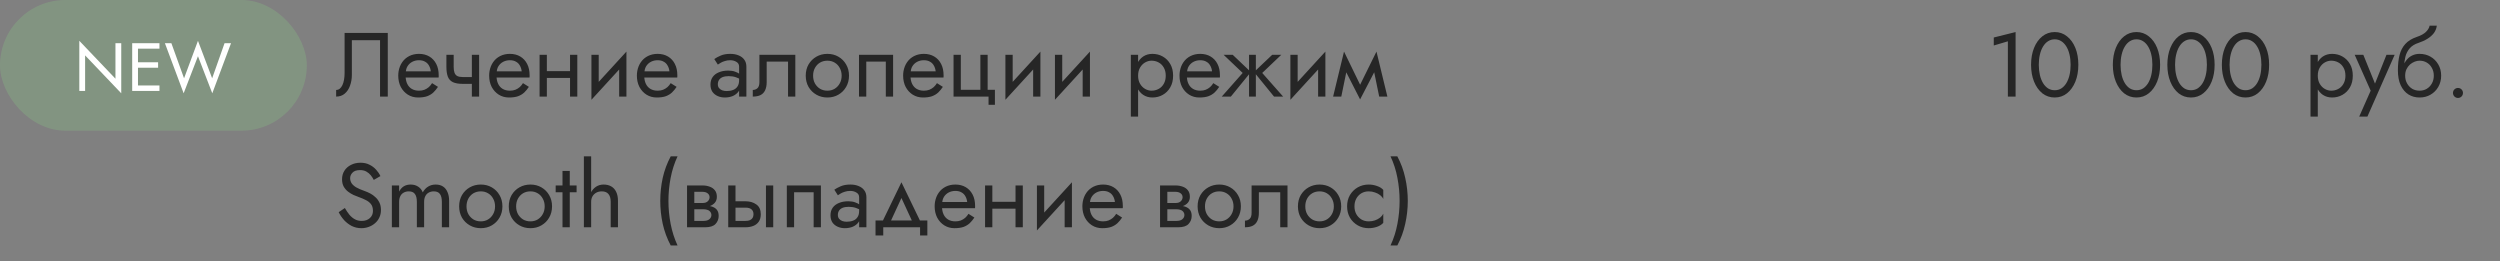 <?xml version="1.0" encoding="UTF-8"?> <svg xmlns="http://www.w3.org/2000/svg" width="440" height="46" viewBox="0 0 440 46" fill="none"><rect x="0" y="0" width="440" height="46" fill="#808080" stroke="none"/> <rect width="54" height="23" rx="11.5" fill="#829481"></rect> <path d="M20.32 7.6H21.34V16.42L14.98 9.748V16H13.96V7.18L20.32 13.852V7.6ZM23.829 16V15.04H28.065V16H23.829ZM23.829 8.56V7.6H28.065V8.56H23.829ZM23.829 11.92V10.96H27.825V11.92H23.829ZM23.265 7.6H24.285V16H23.265V7.6ZM37.338 13.78L39.522 7.6H40.662L37.362 16.42L34.842 9.892L32.322 16.42L29.022 7.6H30.162L32.394 13.78L34.842 7.18L37.338 13.78Z" fill="white"></path> <path d="M68.248 5.8V17H66.888V7.08H61.928V13.16C61.928 13.843 61.821 14.477 61.608 15.064C61.405 15.651 61.096 16.12 60.68 16.472C60.275 16.824 59.768 17 59.16 17V15.832C59.405 15.832 59.619 15.757 59.8 15.608C59.981 15.459 60.136 15.251 60.264 14.984C60.392 14.707 60.488 14.387 60.552 14.024C60.616 13.661 60.648 13.267 60.648 12.84V5.8H68.248ZM70.907 13.64V12.552H75.819C75.777 12.168 75.67 11.832 75.499 11.544C75.339 11.245 75.11 11.016 74.811 10.856C74.523 10.685 74.166 10.6 73.739 10.6C73.313 10.6 72.923 10.691 72.571 10.872C72.219 11.053 71.937 11.315 71.723 11.656C71.521 11.987 71.419 12.381 71.419 12.84L71.387 13.32C71.387 13.885 71.483 14.365 71.675 14.76C71.867 15.155 72.139 15.453 72.491 15.656C72.843 15.859 73.259 15.96 73.739 15.96C74.102 15.96 74.422 15.907 74.699 15.8C74.987 15.683 75.243 15.528 75.467 15.336C75.691 15.133 75.883 14.899 76.043 14.632L77.083 15.288C76.838 15.661 76.566 15.992 76.267 16.28C75.969 16.557 75.606 16.776 75.179 16.936C74.753 17.085 74.219 17.16 73.579 17.16C72.918 17.16 72.321 16.995 71.787 16.664C71.265 16.333 70.849 15.88 70.539 15.304C70.241 14.717 70.091 14.056 70.091 13.32C70.091 13.181 70.097 13.048 70.107 12.92C70.118 12.792 70.134 12.664 70.155 12.536C70.262 11.928 70.475 11.395 70.795 10.936C71.115 10.477 71.526 10.12 72.027 9.864C72.539 9.608 73.11 9.48 73.739 9.48C74.433 9.48 75.041 9.635 75.563 9.944C76.086 10.253 76.491 10.691 76.779 11.256C77.067 11.811 77.211 12.477 77.211 13.256C77.211 13.32 77.211 13.384 77.211 13.448C77.211 13.512 77.206 13.576 77.195 13.64H70.907ZM81.446 14.76V13.56H83.958V14.76H81.446ZM83.046 9.64H84.326V17H83.046V9.64ZM79.846 9.64V11.752C79.846 12.179 79.894 12.525 79.99 12.792C80.086 13.059 80.251 13.256 80.486 13.384C80.72 13.501 81.04 13.56 81.446 13.56V14.76C80.71 14.76 80.128 14.659 79.702 14.456C79.286 14.253 78.992 13.933 78.822 13.496C78.651 13.048 78.566 12.467 78.566 11.752V9.64H79.846ZM86.907 13.64V12.552H91.819C91.777 12.168 91.67 11.832 91.499 11.544C91.339 11.245 91.11 11.016 90.811 10.856C90.523 10.685 90.166 10.6 89.739 10.6C89.313 10.6 88.923 10.691 88.571 10.872C88.219 11.053 87.937 11.315 87.723 11.656C87.521 11.987 87.419 12.381 87.419 12.84L87.387 13.32C87.387 13.885 87.483 14.365 87.675 14.76C87.867 15.155 88.139 15.453 88.491 15.656C88.843 15.859 89.259 15.96 89.739 15.96C90.102 15.96 90.422 15.907 90.699 15.8C90.987 15.683 91.243 15.528 91.467 15.336C91.691 15.133 91.883 14.899 92.043 14.632L93.083 15.288C92.838 15.661 92.566 15.992 92.267 16.28C91.969 16.557 91.606 16.776 91.179 16.936C90.753 17.085 90.219 17.16 89.579 17.16C88.918 17.16 88.321 16.995 87.787 16.664C87.265 16.333 86.849 15.88 86.539 15.304C86.241 14.717 86.091 14.056 86.091 13.32C86.091 13.181 86.097 13.048 86.107 12.92C86.118 12.792 86.134 12.664 86.155 12.536C86.262 11.928 86.475 11.395 86.795 10.936C87.115 10.477 87.526 10.12 88.027 9.864C88.539 9.608 89.11 9.48 89.739 9.48C90.433 9.48 91.041 9.635 91.563 9.944C92.086 10.253 92.491 10.691 92.779 11.256C93.067 11.811 93.211 12.477 93.211 13.256C93.211 13.32 93.211 13.384 93.211 13.448C93.211 13.512 93.206 13.576 93.195 13.64H86.907ZM95.718 13.72V12.52H101.158V13.72H95.718ZM100.326 9.64H101.606V17H100.326V9.64ZM94.966 9.64H96.246V17H94.966V9.64ZM110.173 10.92L104.093 17.56L104.173 15.72L110.253 9.08L110.173 10.92ZM105.373 9.64V15.8L104.093 17.56V9.64H105.373ZM110.253 9.08V17H108.973V10.84L110.253 9.08ZM112.907 13.64V12.552H117.819C117.777 12.168 117.67 11.832 117.499 11.544C117.339 11.245 117.11 11.016 116.811 10.856C116.523 10.685 116.166 10.6 115.739 10.6C115.313 10.6 114.923 10.691 114.571 10.872C114.219 11.053 113.937 11.315 113.723 11.656C113.521 11.987 113.419 12.381 113.419 12.84L113.387 13.32C113.387 13.885 113.483 14.365 113.675 14.76C113.867 15.155 114.139 15.453 114.491 15.656C114.843 15.859 115.259 15.96 115.739 15.96C116.102 15.96 116.422 15.907 116.699 15.8C116.987 15.683 117.243 15.528 117.467 15.336C117.691 15.133 117.883 14.899 118.043 14.632L119.083 15.288C118.838 15.661 118.566 15.992 118.267 16.28C117.969 16.557 117.606 16.776 117.179 16.936C116.753 17.085 116.219 17.16 115.579 17.16C114.918 17.16 114.321 16.995 113.787 16.664C113.265 16.333 112.849 15.88 112.539 15.304C112.241 14.717 112.091 14.056 112.091 13.32C112.091 13.181 112.097 13.048 112.107 12.92C112.118 12.792 112.134 12.664 112.155 12.536C112.262 11.928 112.475 11.395 112.795 10.936C113.115 10.477 113.526 10.12 114.027 9.864C114.539 9.608 115.11 9.48 115.739 9.48C116.433 9.48 117.041 9.635 117.563 9.944C118.086 10.253 118.491 10.691 118.779 11.256C119.067 11.811 119.211 12.477 119.211 13.256C119.211 13.32 119.211 13.384 119.211 13.448C119.211 13.512 119.206 13.576 119.195 13.64H112.907ZM126.339 14.84C126.339 15.096 126.408 15.315 126.547 15.496C126.685 15.667 126.872 15.8 127.107 15.896C127.341 15.981 127.603 16.024 127.891 16.024C128.317 16.024 128.696 15.96 129.027 15.832C129.357 15.704 129.613 15.501 129.795 15.224C129.987 14.947 130.083 14.579 130.083 14.12L130.339 14.92C130.339 15.389 130.211 15.795 129.955 16.136C129.709 16.467 129.379 16.723 128.963 16.904C128.547 17.075 128.083 17.16 127.571 17.16C127.112 17.16 126.691 17.075 126.307 16.904C125.923 16.733 125.613 16.483 125.379 16.152C125.155 15.811 125.043 15.389 125.043 14.888C125.043 14.365 125.171 13.923 125.427 13.56C125.683 13.197 126.045 12.92 126.515 12.728C126.984 12.525 127.539 12.424 128.179 12.424C128.648 12.424 129.048 12.488 129.379 12.616C129.72 12.733 129.992 12.872 130.195 13.032C130.397 13.181 130.536 13.304 130.611 13.4V14.152C130.248 13.896 129.88 13.709 129.507 13.592C129.133 13.464 128.712 13.4 128.243 13.4C127.816 13.4 127.459 13.459 127.171 13.576C126.893 13.693 126.685 13.859 126.547 14.072C126.408 14.285 126.339 14.541 126.339 14.84ZM126.339 11.368L125.715 10.392C125.992 10.189 126.365 9.987 126.835 9.784C127.304 9.581 127.869 9.48 128.531 9.48C129.096 9.48 129.587 9.571 130.003 9.752C130.429 9.923 130.76 10.173 130.995 10.504C131.24 10.835 131.363 11.24 131.363 11.72V17H130.083V11.72C130.083 11.347 129.923 11.069 129.603 10.888C129.293 10.696 128.936 10.6 128.531 10.6C128.179 10.6 127.859 10.648 127.571 10.744C127.283 10.829 127.032 10.936 126.819 11.064C126.616 11.181 126.456 11.283 126.339 11.368ZM139.976 9.64V17H138.696V10.84H134.936V14.44C134.936 15.016 134.845 15.496 134.664 15.88C134.493 16.253 134.227 16.536 133.864 16.728C133.501 16.909 133.043 17 132.488 17V15.832C132.808 15.832 133.08 15.731 133.304 15.528C133.539 15.325 133.656 14.963 133.656 14.44V9.64H139.976ZM141.81 13.32C141.81 12.573 141.975 11.912 142.306 11.336C142.647 10.76 143.106 10.307 143.682 9.976C144.258 9.645 144.903 9.48 145.618 9.48C146.343 9.48 146.989 9.645 147.554 9.976C148.13 10.307 148.583 10.76 148.914 11.336C149.255 11.912 149.426 12.573 149.426 13.32C149.426 14.056 149.255 14.717 148.914 15.304C148.583 15.88 148.13 16.333 147.554 16.664C146.989 16.995 146.343 17.16 145.618 17.16C144.903 17.16 144.258 16.995 143.682 16.664C143.106 16.333 142.647 15.88 142.306 15.304C141.975 14.717 141.81 14.056 141.81 13.32ZM143.106 13.32C143.106 13.832 143.213 14.285 143.426 14.68C143.65 15.075 143.949 15.389 144.322 15.624C144.706 15.848 145.138 15.96 145.618 15.96C146.098 15.96 146.525 15.848 146.898 15.624C147.282 15.389 147.581 15.075 147.794 14.68C148.018 14.285 148.13 13.832 148.13 13.32C148.13 12.808 148.018 12.355 147.794 11.96C147.581 11.555 147.282 11.24 146.898 11.016C146.525 10.792 146.098 10.68 145.618 10.68C145.138 10.68 144.706 10.792 144.322 11.016C143.949 11.24 143.65 11.555 143.426 11.96C143.213 12.355 143.106 12.808 143.106 13.32ZM157.184 9.64V17H155.904V10.84H152.464V17H151.184V9.64H157.184ZM159.767 13.64V12.552H164.679C164.636 12.168 164.529 11.832 164.359 11.544C164.199 11.245 163.969 11.016 163.671 10.856C163.383 10.685 163.025 10.6 162.599 10.6C162.172 10.6 161.783 10.691 161.431 10.872C161.079 11.053 160.796 11.315 160.583 11.656C160.38 11.987 160.279 12.381 160.279 12.84L160.247 13.32C160.247 13.885 160.343 14.365 160.535 14.76C160.727 15.155 160.999 15.453 161.351 15.656C161.703 15.859 162.119 15.96 162.599 15.96C162.961 15.96 163.281 15.907 163.559 15.8C163.847 15.683 164.103 15.528 164.327 15.336C164.551 15.133 164.743 14.899 164.903 14.632L165.943 15.288C165.697 15.661 165.425 15.992 165.127 16.28C164.828 16.557 164.465 16.776 164.039 16.936C163.612 17.085 163.079 17.16 162.439 17.16C161.777 17.16 161.18 16.995 160.647 16.664C160.124 16.333 159.708 15.88 159.399 15.304C159.1 14.717 158.951 14.056 158.951 13.32C158.951 13.181 158.956 13.048 158.967 12.92C158.977 12.792 158.993 12.664 159.015 12.536C159.121 11.928 159.335 11.395 159.655 10.936C159.975 10.477 160.385 10.12 160.887 9.864C161.399 9.608 161.969 9.48 162.599 9.48C163.292 9.48 163.9 9.635 164.423 9.944C164.945 10.253 165.351 10.691 165.639 11.256C165.927 11.811 166.071 12.477 166.071 13.256C166.071 13.32 166.071 13.384 166.071 13.448C166.071 13.512 166.065 13.576 166.055 13.64H159.767ZM173.825 15.8H175.105V18.44H173.985V17H167.825V9.64H169.105V15.8H172.545V9.64H173.825V15.8ZM183.032 10.92L176.952 17.56L177.032 15.72L183.112 9.08L183.032 10.92ZM178.232 9.64V15.8L176.952 17.56V9.64H178.232ZM183.112 9.08V17H181.832V10.84L183.112 9.08ZM191.751 10.92L185.671 17.56L185.751 15.72L191.831 9.08L191.751 10.92ZM186.951 9.64V15.8L185.671 17.56V9.64H186.951ZM191.831 9.08V17H190.551V10.84L191.831 9.08ZM200.306 20.52H199.026V9.64H200.306V20.52ZM206.466 13.32C206.466 14.109 206.301 14.792 205.97 15.368C205.64 15.944 205.197 16.387 204.642 16.696C204.098 17.005 203.49 17.16 202.818 17.16C202.21 17.16 201.672 17.005 201.202 16.696C200.744 16.387 200.381 15.944 200.114 15.368C199.858 14.792 199.73 14.109 199.73 13.32C199.73 12.52 199.858 11.837 200.114 11.272C200.381 10.696 200.744 10.253 201.202 9.944C201.672 9.635 202.21 9.48 202.818 9.48C203.49 9.48 204.098 9.635 204.642 9.944C205.197 10.253 205.64 10.696 205.97 11.272C206.301 11.837 206.466 12.52 206.466 13.32ZM205.17 13.32C205.17 12.755 205.053 12.275 204.818 11.88C204.594 11.485 204.29 11.187 203.906 10.984C203.533 10.781 203.117 10.68 202.658 10.68C202.285 10.68 201.917 10.781 201.554 10.984C201.192 11.187 200.893 11.485 200.658 11.88C200.424 12.275 200.306 12.755 200.306 13.32C200.306 13.885 200.424 14.365 200.658 14.76C200.893 15.155 201.192 15.453 201.554 15.656C201.917 15.859 202.285 15.96 202.658 15.96C203.117 15.96 203.533 15.859 203.906 15.656C204.29 15.453 204.594 15.155 204.818 14.76C205.053 14.365 205.17 13.885 205.17 13.32ZM208.407 13.64V12.552H213.319C213.277 12.168 213.17 11.832 212.999 11.544C212.839 11.245 212.61 11.016 212.311 10.856C212.023 10.685 211.666 10.6 211.239 10.6C210.813 10.6 210.423 10.691 210.071 10.872C209.719 11.053 209.437 11.315 209.223 11.656C209.021 11.987 208.919 12.381 208.919 12.84L208.887 13.32C208.887 13.885 208.983 14.365 209.175 14.76C209.367 15.155 209.639 15.453 209.991 15.656C210.343 15.859 210.759 15.96 211.239 15.96C211.602 15.96 211.922 15.907 212.199 15.8C212.487 15.683 212.743 15.528 212.967 15.336C213.191 15.133 213.383 14.899 213.543 14.632L214.583 15.288C214.338 15.661 214.066 15.992 213.767 16.28C213.469 16.557 213.106 16.776 212.679 16.936C212.253 17.085 211.719 17.16 211.079 17.16C210.418 17.16 209.821 16.995 209.287 16.664C208.765 16.333 208.349 15.88 208.039 15.304C207.741 14.717 207.591 14.056 207.591 13.32C207.591 13.181 207.597 13.048 207.607 12.92C207.618 12.792 207.634 12.664 207.655 12.536C207.762 11.928 207.975 11.395 208.295 10.936C208.615 10.477 209.026 10.12 209.527 9.864C210.039 9.608 210.61 9.48 211.239 9.48C211.933 9.48 212.541 9.635 213.063 9.944C213.586 10.253 213.991 10.691 214.279 11.256C214.567 11.811 214.711 12.477 214.711 13.256C214.711 13.32 214.711 13.384 214.711 13.448C214.711 13.512 214.706 13.576 214.695 13.64H208.407ZM223.911 9.64H225.511L222.151 12.84L225.831 17H224.231L220.711 12.68L223.911 9.64ZM221.031 9.64V17H219.831V9.64H221.031ZM216.951 9.64L220.151 12.68L216.631 17H215.031L218.711 12.84L215.351 9.64H216.951ZM233.188 10.92L227.108 17.56L227.188 15.72L233.268 9.08L233.188 10.92ZM228.388 9.64V15.8L227.108 17.56V9.64H228.388ZM233.268 9.08V17H231.988V10.84L233.268 9.08ZM242.739 17L241.539 11.16L242.259 9.08L244.179 17H242.739ZM238.899 15.896L242.259 9.08L242.419 11.64L239.379 17.496L238.899 15.896ZM239.379 17.496L236.387 11.64L236.547 9.08L239.859 15.896L239.379 17.496ZM234.627 17L236.547 9.08L237.267 11.16L236.067 17H234.627ZM60.696 36.608C60.952 37.056 61.219 37.451 61.496 37.792C61.784 38.133 62.104 38.4 62.456 38.592C62.808 38.784 63.208 38.88 63.656 38.88C64.253 38.88 64.733 38.715 65.096 38.384C65.459 38.053 65.64 37.632 65.64 37.12C65.64 36.619 65.523 36.219 65.288 35.92C65.053 35.621 64.744 35.381 64.36 35.2C63.987 35.008 63.587 34.837 63.16 34.688C62.883 34.592 62.573 34.469 62.232 34.32C61.891 34.16 61.565 33.963 61.256 33.728C60.947 33.483 60.691 33.184 60.488 32.832C60.296 32.48 60.2 32.048 60.2 31.536C60.2 30.981 60.339 30.485 60.616 30.048C60.893 29.611 61.277 29.269 61.768 29.024C62.259 28.768 62.819 28.64 63.448 28.64C64.056 28.64 64.584 28.757 65.032 28.992C65.491 29.216 65.88 29.509 66.2 29.872C66.52 30.224 66.771 30.597 66.952 30.992L65.784 31.664C65.645 31.387 65.469 31.115 65.256 30.848C65.043 30.581 64.781 30.363 64.472 30.192C64.173 30.021 63.805 29.936 63.368 29.936C62.76 29.936 62.317 30.085 62.04 30.384C61.763 30.672 61.624 30.997 61.624 31.36C61.624 31.669 61.704 31.957 61.864 32.224C62.024 32.48 62.291 32.725 62.664 32.96C63.048 33.184 63.565 33.408 64.216 33.632C64.515 33.739 64.829 33.877 65.16 34.048C65.491 34.219 65.795 34.437 66.072 34.704C66.36 34.96 66.595 35.275 66.776 35.648C66.957 36.011 67.048 36.448 67.048 36.96C67.048 37.451 66.952 37.893 66.76 38.288C66.579 38.683 66.323 39.019 65.992 39.296C65.672 39.573 65.304 39.787 64.888 39.936C64.483 40.085 64.056 40.16 63.608 40.16C63 40.16 62.435 40.032 61.912 39.776C61.4 39.509 60.947 39.163 60.552 38.736C60.168 38.299 59.853 37.835 59.608 37.344L60.696 36.608ZM79.046 35.36V40H77.766V35.52C77.766 34.891 77.648 34.427 77.414 34.128C77.19 33.829 76.838 33.68 76.358 33.68C76.006 33.68 75.702 33.755 75.446 33.904C75.19 34.043 74.992 34.251 74.854 34.528C74.715 34.805 74.646 35.136 74.646 35.52V40H73.366V35.52C73.366 34.891 73.248 34.427 73.014 34.128C72.79 33.829 72.438 33.68 71.958 33.68C71.606 33.68 71.302 33.755 71.046 33.904C70.79 34.043 70.592 34.251 70.454 34.528C70.315 34.805 70.246 35.136 70.246 35.52V40H68.966V32.64H70.246V33.712C70.47 33.296 70.747 32.987 71.078 32.784C71.419 32.581 71.819 32.48 72.278 32.48C72.79 32.48 73.227 32.603 73.59 32.848C73.963 33.083 74.235 33.419 74.406 33.856C74.662 33.397 74.982 33.056 75.366 32.832C75.75 32.597 76.187 32.48 76.678 32.48C77.179 32.48 77.606 32.592 77.958 32.816C78.31 33.04 78.576 33.371 78.758 33.808C78.95 34.235 79.046 34.752 79.046 35.36ZM80.81 36.32C80.81 35.573 80.975 34.912 81.306 34.336C81.647 33.76 82.106 33.307 82.682 32.976C83.258 32.645 83.903 32.48 84.618 32.48C85.343 32.48 85.989 32.645 86.554 32.976C87.13 33.307 87.583 33.76 87.914 34.336C88.255 34.912 88.426 35.573 88.426 36.32C88.426 37.056 88.255 37.717 87.914 38.304C87.583 38.88 87.13 39.333 86.554 39.664C85.989 39.995 85.343 40.16 84.618 40.16C83.903 40.16 83.258 39.995 82.682 39.664C82.106 39.333 81.647 38.88 81.306 38.304C80.975 37.717 80.81 37.056 80.81 36.32ZM82.106 36.32C82.106 36.832 82.213 37.285 82.426 37.68C82.65 38.075 82.949 38.389 83.322 38.624C83.706 38.848 84.138 38.96 84.618 38.96C85.098 38.96 85.525 38.848 85.898 38.624C86.282 38.389 86.581 38.075 86.794 37.68C87.018 37.285 87.13 36.832 87.13 36.32C87.13 35.808 87.018 35.355 86.794 34.96C86.581 34.555 86.282 34.24 85.898 34.016C85.525 33.792 85.098 33.68 84.618 33.68C84.138 33.68 83.706 33.792 83.322 34.016C82.949 34.24 82.65 34.555 82.426 34.96C82.213 35.355 82.106 35.808 82.106 36.32ZM89.544 36.32C89.544 35.573 89.71 34.912 90.04 34.336C90.382 33.76 90.84 33.307 91.416 32.976C91.992 32.645 92.638 32.48 93.352 32.48C94.078 32.48 94.723 32.645 95.288 32.976C95.864 33.307 96.318 33.76 96.648 34.336C96.99 34.912 97.16 35.573 97.16 36.32C97.16 37.056 96.99 37.717 96.648 38.304C96.318 38.88 95.864 39.333 95.288 39.664C94.723 39.995 94.078 40.16 93.352 40.16C92.638 40.16 91.992 39.995 91.416 39.664C90.84 39.333 90.382 38.88 90.04 38.304C89.71 37.717 89.544 37.056 89.544 36.32ZM90.84 36.32C90.84 36.832 90.947 37.285 91.16 37.68C91.384 38.075 91.683 38.389 92.056 38.624C92.44 38.848 92.872 38.96 93.352 38.96C93.832 38.96 94.259 38.848 94.632 38.624C95.016 38.389 95.315 38.075 95.528 37.68C95.752 37.285 95.864 36.832 95.864 36.32C95.864 35.808 95.752 35.355 95.528 34.96C95.315 34.555 95.016 34.24 94.632 34.016C94.259 33.792 93.832 33.68 93.352 33.68C92.872 33.68 92.44 33.792 92.056 34.016C91.683 34.24 91.384 34.555 91.16 34.96C90.947 35.355 90.84 35.808 90.84 36.32ZM97.799 32.64H101.479V33.84H97.799V32.64ZM98.999 30.08H100.279V40H98.999V30.08ZM104.043 27.52V40H102.763V27.52H104.043ZM107.483 35.52C107.483 34.912 107.349 34.453 107.083 34.144C106.827 33.835 106.437 33.68 105.915 33.68C105.541 33.68 105.211 33.76 104.923 33.92C104.645 34.08 104.427 34.299 104.267 34.576C104.117 34.853 104.043 35.168 104.043 35.52H103.627C103.627 34.933 103.739 34.416 103.963 33.968C104.187 33.509 104.491 33.147 104.875 32.88C105.269 32.613 105.723 32.48 106.235 32.48C106.747 32.48 107.189 32.587 107.563 32.8C107.947 33.013 108.24 33.333 108.443 33.76C108.656 34.187 108.763 34.72 108.763 35.36V40H107.483V35.52ZM118.046 27.52H119.246C118.691 28.715 118.286 29.979 118.03 31.312C117.774 32.645 117.646 33.995 117.646 35.36C117.646 36.715 117.774 38.059 118.03 39.392C118.286 40.725 118.691 41.995 119.246 43.2H118.046C117.406 41.995 116.936 40.725 116.638 39.392C116.35 38.059 116.206 36.715 116.206 35.36C116.206 33.995 116.35 32.645 116.638 31.312C116.936 29.979 117.406 28.715 118.046 27.52ZM121.671 36.16H123.799C124.311 36.16 124.769 36.213 125.175 36.32C125.58 36.427 125.9 36.613 126.135 36.88C126.369 37.147 126.487 37.52 126.487 38C126.487 38.555 126.3 39.029 125.927 39.424C125.564 39.808 124.961 40 124.119 40H121.671V38.88H123.799C124.279 38.88 124.631 38.779 124.855 38.576C125.089 38.373 125.207 38.128 125.207 37.84C125.207 37.691 125.175 37.557 125.111 37.44C125.057 37.323 124.972 37.216 124.855 37.12C124.748 37.024 124.604 36.955 124.423 36.912C124.252 36.859 124.044 36.832 123.799 36.832H121.671V36.16ZM121.671 36.48V35.728H123.639C123.831 35.728 124.001 35.707 124.151 35.664C124.311 35.611 124.444 35.536 124.551 35.44C124.657 35.344 124.737 35.237 124.791 35.12C124.855 34.992 124.887 34.859 124.887 34.72C124.887 34.432 124.775 34.203 124.551 34.032C124.327 33.851 124.023 33.76 123.639 33.76H121.671V32.64H123.639C124.097 32.64 124.513 32.709 124.887 32.848C125.271 32.976 125.58 33.189 125.815 33.488C126.049 33.776 126.167 34.16 126.167 34.64C126.167 35.056 126.049 35.403 125.815 35.68C125.58 35.947 125.271 36.149 124.887 36.288C124.513 36.416 124.097 36.48 123.639 36.48H121.671ZM120.919 32.64H122.199V40H120.919V32.64ZM134.809 32.64H136.089V40H134.809V32.64ZM128.169 32.64H129.449V40H128.169V32.64ZM128.921 36.544V35.424H131.209C131.966 35.424 132.601 35.611 133.113 35.984C133.635 36.347 133.897 36.923 133.897 37.712C133.897 38.235 133.779 38.667 133.545 39.008C133.31 39.349 132.99 39.6 132.585 39.76C132.179 39.92 131.721 40 131.209 40H128.921V38.88H131.209C131.518 38.88 131.774 38.837 131.977 38.752C132.19 38.656 132.35 38.523 132.457 38.352C132.563 38.171 132.617 37.957 132.617 37.712C132.617 37.339 132.499 37.051 132.265 36.848C132.03 36.645 131.678 36.544 131.209 36.544H128.921ZM144.481 32.64V40H143.201V33.84H139.761V40H138.481V32.64H144.481ZM147.464 37.84C147.464 38.096 147.533 38.315 147.672 38.496C147.81 38.667 147.997 38.8 148.232 38.896C148.466 38.981 148.728 39.024 149.016 39.024C149.442 39.024 149.821 38.96 150.152 38.832C150.482 38.704 150.738 38.501 150.92 38.224C151.112 37.947 151.208 37.579 151.208 37.12L151.464 37.92C151.464 38.389 151.336 38.795 151.08 39.136C150.834 39.467 150.504 39.723 150.088 39.904C149.672 40.075 149.208 40.16 148.696 40.16C148.237 40.16 147.816 40.075 147.432 39.904C147.048 39.733 146.738 39.483 146.504 39.152C146.28 38.811 146.168 38.389 146.168 37.888C146.168 37.365 146.296 36.923 146.552 36.56C146.808 36.197 147.17 35.92 147.64 35.728C148.109 35.525 148.664 35.424 149.304 35.424C149.773 35.424 150.173 35.488 150.504 35.616C150.845 35.733 151.117 35.872 151.32 36.032C151.522 36.181 151.661 36.304 151.736 36.4V37.152C151.373 36.896 151.005 36.709 150.632 36.592C150.258 36.464 149.837 36.4 149.368 36.4C148.941 36.4 148.584 36.459 148.296 36.576C148.018 36.693 147.81 36.859 147.672 37.072C147.533 37.285 147.464 37.541 147.464 37.84ZM147.464 34.368L146.84 33.392C147.117 33.189 147.49 32.987 147.96 32.784C148.429 32.581 148.994 32.48 149.656 32.48C150.221 32.48 150.712 32.571 151.128 32.752C151.554 32.923 151.885 33.173 152.12 33.504C152.365 33.835 152.488 34.24 152.488 34.72V40H151.208V34.72C151.208 34.347 151.048 34.069 150.728 33.888C150.418 33.696 150.061 33.6 149.656 33.6C149.304 33.6 148.984 33.648 148.696 33.744C148.408 33.829 148.157 33.936 147.944 34.064C147.741 34.181 147.581 34.283 147.464 34.368ZM158.653 34.848L156.493 39.52H155.053L158.653 32.08L162.253 39.52H160.813L158.653 34.848ZM161.933 40H155.453V41.44H154.093V38.8H163.213V41.44H161.933V40ZM165.314 36.64V35.552H170.226C170.183 35.168 170.076 34.832 169.906 34.544C169.746 34.245 169.516 34.016 169.218 33.856C168.93 33.685 168.572 33.6 168.146 33.6C167.719 33.6 167.33 33.691 166.978 33.872C166.626 34.053 166.343 34.315 166.13 34.656C165.927 34.987 165.826 35.381 165.826 35.84L165.794 36.32C165.794 36.885 165.89 37.365 166.082 37.76C166.274 38.155 166.546 38.453 166.898 38.656C167.25 38.859 167.666 38.96 168.146 38.96C168.508 38.96 168.828 38.907 169.106 38.8C169.394 38.683 169.65 38.528 169.874 38.336C170.098 38.133 170.29 37.899 170.45 37.632L171.49 38.288C171.244 38.661 170.972 38.992 170.674 39.28C170.375 39.557 170.012 39.776 169.586 39.936C169.159 40.085 168.626 40.16 167.986 40.16C167.324 40.16 166.727 39.995 166.194 39.664C165.671 39.333 165.255 38.88 164.946 38.304C164.647 37.717 164.498 37.056 164.498 36.32C164.498 36.181 164.503 36.048 164.514 35.92C164.524 35.792 164.54 35.664 164.562 35.536C164.668 34.928 164.882 34.395 165.202 33.936C165.522 33.477 165.932 33.12 166.434 32.864C166.946 32.608 167.516 32.48 168.146 32.48C168.839 32.48 169.447 32.635 169.97 32.944C170.492 33.253 170.898 33.691 171.186 34.256C171.474 34.811 171.618 35.477 171.618 36.256C171.618 36.32 171.618 36.384 171.618 36.448C171.618 36.512 171.612 36.576 171.602 36.64H165.314ZM174.124 36.72V35.52H179.564V36.72H174.124ZM178.732 32.64H180.012V40H178.732V32.64ZM173.372 32.64H174.652V40H173.372V32.64ZM188.579 33.92L182.499 40.56L182.579 38.72L188.659 32.08L188.579 33.92ZM183.779 32.64V38.8L182.499 40.56V32.64H183.779ZM188.659 32.08V40H187.379V33.84L188.659 32.08ZM191.314 36.64V35.552H196.226C196.183 35.168 196.076 34.832 195.906 34.544C195.746 34.245 195.516 34.016 195.218 33.856C194.93 33.685 194.572 33.6 194.146 33.6C193.719 33.6 193.33 33.691 192.978 33.872C192.626 34.053 192.343 34.315 192.13 34.656C191.927 34.987 191.826 35.381 191.826 35.84L191.794 36.32C191.794 36.885 191.89 37.365 192.082 37.76C192.274 38.155 192.546 38.453 192.898 38.656C193.25 38.859 193.666 38.96 194.146 38.96C194.508 38.96 194.828 38.907 195.106 38.8C195.394 38.683 195.65 38.528 195.874 38.336C196.098 38.133 196.29 37.899 196.45 37.632L197.49 38.288C197.244 38.661 196.972 38.992 196.674 39.28C196.375 39.557 196.012 39.776 195.586 39.936C195.159 40.085 194.626 40.16 193.986 40.16C193.324 40.16 192.727 39.995 192.194 39.664C191.671 39.333 191.255 38.88 190.946 38.304C190.647 37.717 190.498 37.056 190.498 36.32C190.498 36.181 190.503 36.048 190.514 35.92C190.524 35.792 190.54 35.664 190.562 35.536C190.668 34.928 190.882 34.395 191.202 33.936C191.522 33.477 191.932 33.12 192.434 32.864C192.946 32.608 193.516 32.48 194.146 32.48C194.839 32.48 195.447 32.635 195.97 32.944C196.492 33.253 196.898 33.691 197.186 34.256C197.474 34.811 197.618 35.477 197.618 36.256C197.618 36.32 197.618 36.384 197.618 36.448C197.618 36.512 197.612 36.576 197.602 36.64H191.314ZM204.921 36.16H207.049C207.561 36.16 208.019 36.213 208.425 36.32C208.83 36.427 209.15 36.613 209.385 36.88C209.619 37.147 209.737 37.52 209.737 38C209.737 38.555 209.55 39.029 209.177 39.424C208.814 39.808 208.211 40 207.369 40H204.921V38.88H207.049C207.529 38.88 207.881 38.779 208.105 38.576C208.339 38.373 208.457 38.128 208.457 37.84C208.457 37.691 208.425 37.557 208.361 37.44C208.307 37.323 208.222 37.216 208.105 37.12C207.998 37.024 207.854 36.955 207.673 36.912C207.502 36.859 207.294 36.832 207.049 36.832H204.921V36.16ZM204.921 36.48V35.728H206.889C207.081 35.728 207.251 35.707 207.401 35.664C207.561 35.611 207.694 35.536 207.801 35.44C207.907 35.344 207.987 35.237 208.041 35.12C208.105 34.992 208.137 34.859 208.137 34.72C208.137 34.432 208.025 34.203 207.801 34.032C207.577 33.851 207.273 33.76 206.889 33.76H204.921V32.64H206.889C207.347 32.64 207.763 32.709 208.137 32.848C208.521 32.976 208.83 33.189 209.065 33.488C209.299 33.776 209.417 34.16 209.417 34.64C209.417 35.056 209.299 35.403 209.065 35.68C208.83 35.947 208.521 36.149 208.137 36.288C207.763 36.416 207.347 36.48 206.889 36.48H204.921ZM204.169 32.64H205.449V40H204.169V32.64ZM210.779 36.32C210.779 35.573 210.944 34.912 211.275 34.336C211.616 33.76 212.075 33.307 212.651 32.976C213.227 32.645 213.872 32.48 214.587 32.48C215.312 32.48 215.957 32.645 216.523 32.976C217.099 33.307 217.552 33.76 217.883 34.336C218.224 34.912 218.395 35.573 218.395 36.32C218.395 37.056 218.224 37.717 217.883 38.304C217.552 38.88 217.099 39.333 216.523 39.664C215.957 39.995 215.312 40.16 214.587 40.16C213.872 40.16 213.227 39.995 212.651 39.664C212.075 39.333 211.616 38.88 211.275 38.304C210.944 37.717 210.779 37.056 210.779 36.32ZM212.075 36.32C212.075 36.832 212.181 37.285 212.395 37.68C212.619 38.075 212.917 38.389 213.291 38.624C213.675 38.848 214.107 38.96 214.587 38.96C215.067 38.96 215.493 38.848 215.867 38.624C216.251 38.389 216.549 38.075 216.763 37.68C216.987 37.285 217.099 36.832 217.099 36.32C217.099 35.808 216.987 35.355 216.763 34.96C216.549 34.555 216.251 34.24 215.867 34.016C215.493 33.792 215.067 33.68 214.587 33.68C214.107 33.68 213.675 33.792 213.291 34.016C212.917 34.24 212.619 34.555 212.395 34.96C212.181 35.355 212.075 35.808 212.075 36.32ZM226.601 32.64V40H225.321V33.84H221.561V37.44C221.561 38.016 221.47 38.496 221.289 38.88C221.118 39.253 220.852 39.536 220.489 39.728C220.126 39.909 219.668 40 219.113 40V38.832C219.433 38.832 219.705 38.731 219.929 38.528C220.164 38.325 220.281 37.963 220.281 37.44V32.64H226.601ZM228.435 36.32C228.435 35.573 228.6 34.912 228.931 34.336C229.272 33.76 229.731 33.307 230.307 32.976C230.883 32.645 231.528 32.48 232.243 32.48C232.968 32.48 233.614 32.645 234.179 32.976C234.755 33.307 235.208 33.76 235.539 34.336C235.88 34.912 236.051 35.573 236.051 36.32C236.051 37.056 235.88 37.717 235.539 38.304C235.208 38.88 234.755 39.333 234.179 39.664C233.614 39.995 232.968 40.16 232.243 40.16C231.528 40.16 230.883 39.995 230.307 39.664C229.731 39.333 229.272 38.88 228.931 38.304C228.6 37.717 228.435 37.056 228.435 36.32ZM229.731 36.32C229.731 36.832 229.838 37.285 230.051 37.68C230.275 38.075 230.574 38.389 230.947 38.624C231.331 38.848 231.763 38.96 232.243 38.96C232.723 38.96 233.15 38.848 233.523 38.624C233.907 38.389 234.206 38.075 234.419 37.68C234.643 37.285 234.755 36.832 234.755 36.32C234.755 35.808 234.643 35.355 234.419 34.96C234.206 34.555 233.907 34.24 233.523 34.016C233.15 33.792 232.723 33.68 232.243 33.68C231.763 33.68 231.331 33.792 230.947 34.016C230.574 34.24 230.275 34.555 230.051 34.96C229.838 35.355 229.731 35.808 229.731 36.32ZM238.385 36.32C238.385 36.832 238.492 37.285 238.705 37.68C238.929 38.075 239.228 38.389 239.601 38.624C239.985 38.848 240.417 38.96 240.897 38.96C241.292 38.96 241.66 38.901 242.001 38.784C242.353 38.656 242.657 38.491 242.913 38.288C243.169 38.075 243.351 37.851 243.457 37.616V39.216C243.201 39.515 242.833 39.749 242.353 39.92C241.884 40.08 241.399 40.16 240.897 40.16C240.183 40.16 239.537 39.995 238.961 39.664C238.385 39.333 237.927 38.88 237.585 38.304C237.255 37.717 237.089 37.056 237.089 36.32C237.089 35.573 237.255 34.912 237.585 34.336C237.927 33.76 238.385 33.307 238.961 32.976C239.537 32.645 240.183 32.48 240.897 32.48C241.399 32.48 241.884 32.565 242.353 32.736C242.833 32.896 243.201 33.125 243.457 33.424V35.024C243.351 34.779 243.169 34.555 242.913 34.352C242.657 34.149 242.353 33.989 242.001 33.872C241.66 33.744 241.292 33.68 240.897 33.68C240.417 33.68 239.985 33.792 239.601 34.016C239.228 34.24 238.929 34.555 238.705 34.96C238.492 35.355 238.385 35.808 238.385 36.32ZM245.93 43.2H244.73C245.295 41.995 245.701 40.725 245.946 39.392C246.202 38.059 246.33 36.715 246.33 35.36C246.33 33.995 246.202 32.645 245.946 31.312C245.701 29.979 245.295 28.715 244.73 27.52H245.93C246.57 28.715 247.034 29.979 247.322 31.312C247.621 32.645 247.77 33.995 247.77 35.36C247.77 36.715 247.621 38.059 247.322 39.392C247.034 40.725 246.57 41.995 245.93 43.2Z" fill="#262626"></path> <path d="M350.905 8.008V6.6L354.745 5.64V17H353.385V7.272L350.905 8.008ZM358.828 11.4C358.828 12.051 358.892 12.653 359.02 13.208C359.148 13.752 359.335 14.227 359.58 14.632C359.825 15.027 360.119 15.336 360.46 15.56C360.812 15.773 361.201 15.88 361.628 15.88C362.065 15.88 362.455 15.773 362.796 15.56C363.137 15.336 363.431 15.027 363.676 14.632C363.921 14.227 364.108 13.752 364.236 13.208C364.364 12.653 364.428 12.051 364.428 11.4C364.428 10.749 364.364 10.152 364.236 9.608C364.108 9.053 363.921 8.579 363.676 8.184C363.431 7.779 363.137 7.469 362.796 7.256C362.455 7.032 362.065 6.92 361.628 6.92C361.201 6.92 360.812 7.032 360.46 7.256C360.119 7.469 359.825 7.779 359.58 8.184C359.335 8.579 359.148 9.053 359.02 9.608C358.892 10.152 358.828 10.749 358.828 11.4ZM357.468 11.4C357.468 10.28 357.644 9.288 357.996 8.424C358.348 7.56 358.833 6.883 359.452 6.392C360.081 5.891 360.807 5.64 361.628 5.64C362.449 5.64 363.169 5.891 363.788 6.392C364.417 6.883 364.908 7.56 365.26 8.424C365.612 9.288 365.788 10.28 365.788 11.4C365.788 12.52 365.612 13.512 365.26 14.376C364.908 15.24 364.417 15.923 363.788 16.424C363.169 16.915 362.449 17.16 361.628 17.16C360.807 17.16 360.081 16.915 359.452 16.424C358.833 15.923 358.348 15.24 357.996 14.376C357.644 13.512 357.468 12.52 357.468 11.4ZM373.219 11.4C373.219 12.051 373.283 12.653 373.411 13.208C373.539 13.752 373.725 14.227 373.971 14.632C374.216 15.027 374.509 15.336 374.851 15.56C375.203 15.773 375.592 15.88 376.019 15.88C376.456 15.88 376.845 15.773 377.187 15.56C377.528 15.336 377.821 15.027 378.067 14.632C378.312 14.227 378.499 13.752 378.627 13.208C378.755 12.653 378.819 12.051 378.819 11.4C378.819 10.749 378.755 10.152 378.627 9.608C378.499 9.053 378.312 8.579 378.067 8.184C377.821 7.779 377.528 7.469 377.187 7.256C376.845 7.032 376.456 6.92 376.019 6.92C375.592 6.92 375.203 7.032 374.851 7.256C374.509 7.469 374.216 7.779 373.971 8.184C373.725 8.579 373.539 9.053 373.411 9.608C373.283 10.152 373.219 10.749 373.219 11.4ZM371.859 11.4C371.859 10.28 372.035 9.288 372.387 8.424C372.739 7.56 373.224 6.883 373.843 6.392C374.472 5.891 375.197 5.64 376.019 5.64C376.84 5.64 377.56 5.891 378.179 6.392C378.808 6.883 379.299 7.56 379.651 8.424C380.003 9.288 380.179 10.28 380.179 11.4C380.179 12.52 380.003 13.512 379.651 14.376C379.299 15.24 378.808 15.923 378.179 16.424C377.56 16.915 376.84 17.16 376.019 17.16C375.197 17.16 374.472 16.915 373.843 16.424C373.224 15.923 372.739 15.24 372.387 14.376C372.035 13.512 371.859 12.52 371.859 11.4ZM382.812 11.4C382.812 12.051 382.877 12.653 383.005 13.208C383.133 13.752 383.319 14.227 383.565 14.632C383.81 15.027 384.103 15.336 384.445 15.56C384.797 15.773 385.186 15.88 385.613 15.88C386.05 15.88 386.439 15.773 386.781 15.56C387.122 15.336 387.415 15.027 387.661 14.632C387.906 14.227 388.093 13.752 388.221 13.208C388.349 12.653 388.413 12.051 388.413 11.4C388.413 10.749 388.349 10.152 388.221 9.608C388.093 9.053 387.906 8.579 387.661 8.184C387.415 7.779 387.122 7.469 386.781 7.256C386.439 7.032 386.05 6.92 385.613 6.92C385.186 6.92 384.797 7.032 384.445 7.256C384.103 7.469 383.81 7.779 383.565 8.184C383.319 8.579 383.133 9.053 383.005 9.608C382.877 10.152 382.812 10.749 382.812 11.4ZM381.453 11.4C381.453 10.28 381.629 9.288 381.981 8.424C382.333 7.56 382.818 6.883 383.437 6.392C384.066 5.891 384.791 5.64 385.613 5.64C386.434 5.64 387.154 5.891 387.773 6.392C388.402 6.883 388.893 7.56 389.245 8.424C389.597 9.288 389.773 10.28 389.773 11.4C389.773 12.52 389.597 13.512 389.245 14.376C388.893 15.24 388.402 15.923 387.773 16.424C387.154 16.915 386.434 17.16 385.613 17.16C384.791 17.16 384.066 16.915 383.437 16.424C382.818 15.923 382.333 15.24 381.981 14.376C381.629 13.512 381.453 12.52 381.453 11.4ZM392.406 11.4C392.406 12.051 392.47 12.653 392.598 13.208C392.726 13.752 392.913 14.227 393.158 14.632C393.404 15.027 393.697 15.336 394.038 15.56C394.39 15.773 394.78 15.88 395.206 15.88C395.644 15.88 396.033 15.773 396.374 15.56C396.716 15.336 397.009 15.027 397.254 14.632C397.5 14.227 397.686 13.752 397.814 13.208C397.942 12.653 398.006 12.051 398.006 11.4C398.006 10.749 397.942 10.152 397.814 9.608C397.686 9.053 397.5 8.579 397.254 8.184C397.009 7.779 396.716 7.469 396.374 7.256C396.033 7.032 395.644 6.92 395.206 6.92C394.78 6.92 394.39 7.032 394.038 7.256C393.697 7.469 393.404 7.779 393.158 8.184C392.913 8.579 392.726 9.053 392.598 9.608C392.47 10.152 392.406 10.749 392.406 11.4ZM391.046 11.4C391.046 10.28 391.222 9.288 391.574 8.424C391.926 7.56 392.412 6.883 393.03 6.392C393.66 5.891 394.385 5.64 395.206 5.64C396.028 5.64 396.748 5.891 397.366 6.392C397.996 6.883 398.486 7.56 398.838 8.424C399.19 9.288 399.366 10.28 399.366 11.4C399.366 12.52 399.19 13.512 398.838 14.376C398.486 15.24 397.996 15.923 397.366 16.424C396.748 16.915 396.028 17.16 395.206 17.16C394.385 17.16 393.66 16.915 393.03 16.424C392.412 15.923 391.926 15.24 391.574 14.376C391.222 13.512 391.046 12.52 391.046 11.4Z" fill="#262626"></path> <path d="M407.931 20.52H406.651V9.64H407.931V20.52ZM414.091 13.32C414.091 14.109 413.926 14.792 413.595 15.368C413.265 15.944 412.822 16.387 412.267 16.696C411.723 17.005 411.115 17.16 410.443 17.16C409.835 17.16 409.297 17.005 408.827 16.696C408.369 16.387 408.006 15.944 407.739 15.368C407.483 14.792 407.355 14.109 407.355 13.32C407.355 12.52 407.483 11.837 407.739 11.272C408.006 10.696 408.369 10.253 408.827 9.944C409.297 9.635 409.835 9.48 410.443 9.48C411.115 9.48 411.723 9.635 412.267 9.944C412.822 10.253 413.265 10.696 413.595 11.272C413.926 11.837 414.091 12.52 414.091 13.32ZM412.795 13.32C412.795 12.755 412.678 12.275 412.443 11.88C412.219 11.485 411.915 11.187 411.531 10.984C411.158 10.781 410.742 10.68 410.283 10.68C409.91 10.68 409.542 10.781 409.179 10.984C408.817 11.187 408.518 11.485 408.283 11.88C408.049 12.275 407.931 12.755 407.931 13.32C407.931 13.885 408.049 14.365 408.283 14.76C408.518 15.155 408.817 15.453 409.179 15.656C409.542 15.859 409.91 15.96 410.283 15.96C410.742 15.96 411.158 15.859 411.531 15.656C411.915 15.453 412.219 15.155 412.443 14.76C412.678 14.365 412.795 13.885 412.795 13.32ZM421.462 9.64L416.662 20.52H415.222L417.238 15.96L414.422 9.64H415.942L418.278 15.4L417.75 15.336L420.022 9.64H421.462ZM425.837 10.68V9.48C426.562 9.48 427.207 9.645 427.773 9.976C428.349 10.307 428.802 10.76 429.133 11.336C429.474 11.912 429.645 12.573 429.645 13.32C429.645 14.056 429.474 14.717 429.133 15.304C428.802 15.88 428.349 16.333 427.773 16.664C427.207 16.995 426.562 17.16 425.837 17.16C425.122 17.16 424.477 16.984 423.901 16.632C423.325 16.269 422.866 15.731 422.525 15.016C422.194 14.301 422.029 13.416 422.029 12.36L423.309 13.32C423.309 13.832 423.421 14.285 423.645 14.68C423.869 15.075 424.167 15.389 424.541 15.624C424.925 15.848 425.357 15.96 425.837 15.96C426.317 15.96 426.743 15.848 427.117 15.624C427.501 15.389 427.799 15.075 428.013 14.68C428.237 14.285 428.349 13.832 428.349 13.32C428.349 12.808 428.237 12.355 428.013 11.96C427.799 11.555 427.501 11.24 427.117 11.016C426.743 10.792 426.317 10.68 425.837 10.68ZM422.733 13.32C422.733 12.723 422.807 12.189 422.957 11.72C423.106 11.24 423.319 10.835 423.597 10.504C423.874 10.173 424.199 9.923 424.573 9.752C424.957 9.571 425.378 9.48 425.837 9.48V10.68C425.559 10.68 425.271 10.739 424.973 10.856C424.674 10.973 424.397 11.144 424.141 11.368C423.895 11.592 423.693 11.869 423.533 12.2C423.383 12.52 423.309 12.893 423.309 13.32H422.733ZM422.029 12.36C422.029 11.357 422.125 10.472 422.317 9.704C422.509 8.936 422.845 8.285 423.325 7.752C423.815 7.208 424.487 6.792 425.341 6.504C426.066 6.259 426.605 5.965 426.957 5.624C427.319 5.272 427.538 4.904 427.613 4.52H428.877C428.823 4.989 428.653 5.421 428.365 5.816C428.077 6.2 427.698 6.536 427.229 6.824C426.77 7.112 426.247 7.352 425.661 7.544C424.999 7.757 424.482 8.077 424.109 8.504C423.746 8.931 423.495 9.416 423.357 9.96C423.218 10.493 423.149 11.027 423.149 11.56V13.208L422.029 12.36ZM431.723 16.36C431.723 16.115 431.808 15.907 431.979 15.736C432.16 15.565 432.368 15.48 432.603 15.48C432.848 15.48 433.056 15.565 433.227 15.736C433.398 15.907 433.483 16.115 433.483 16.36C433.483 16.595 433.398 16.803 433.227 16.984C433.056 17.155 432.848 17.24 432.603 17.24C432.368 17.24 432.16 17.155 431.979 16.984C431.808 16.803 431.723 16.595 431.723 16.36Z" fill="#262626"></path> </svg> 